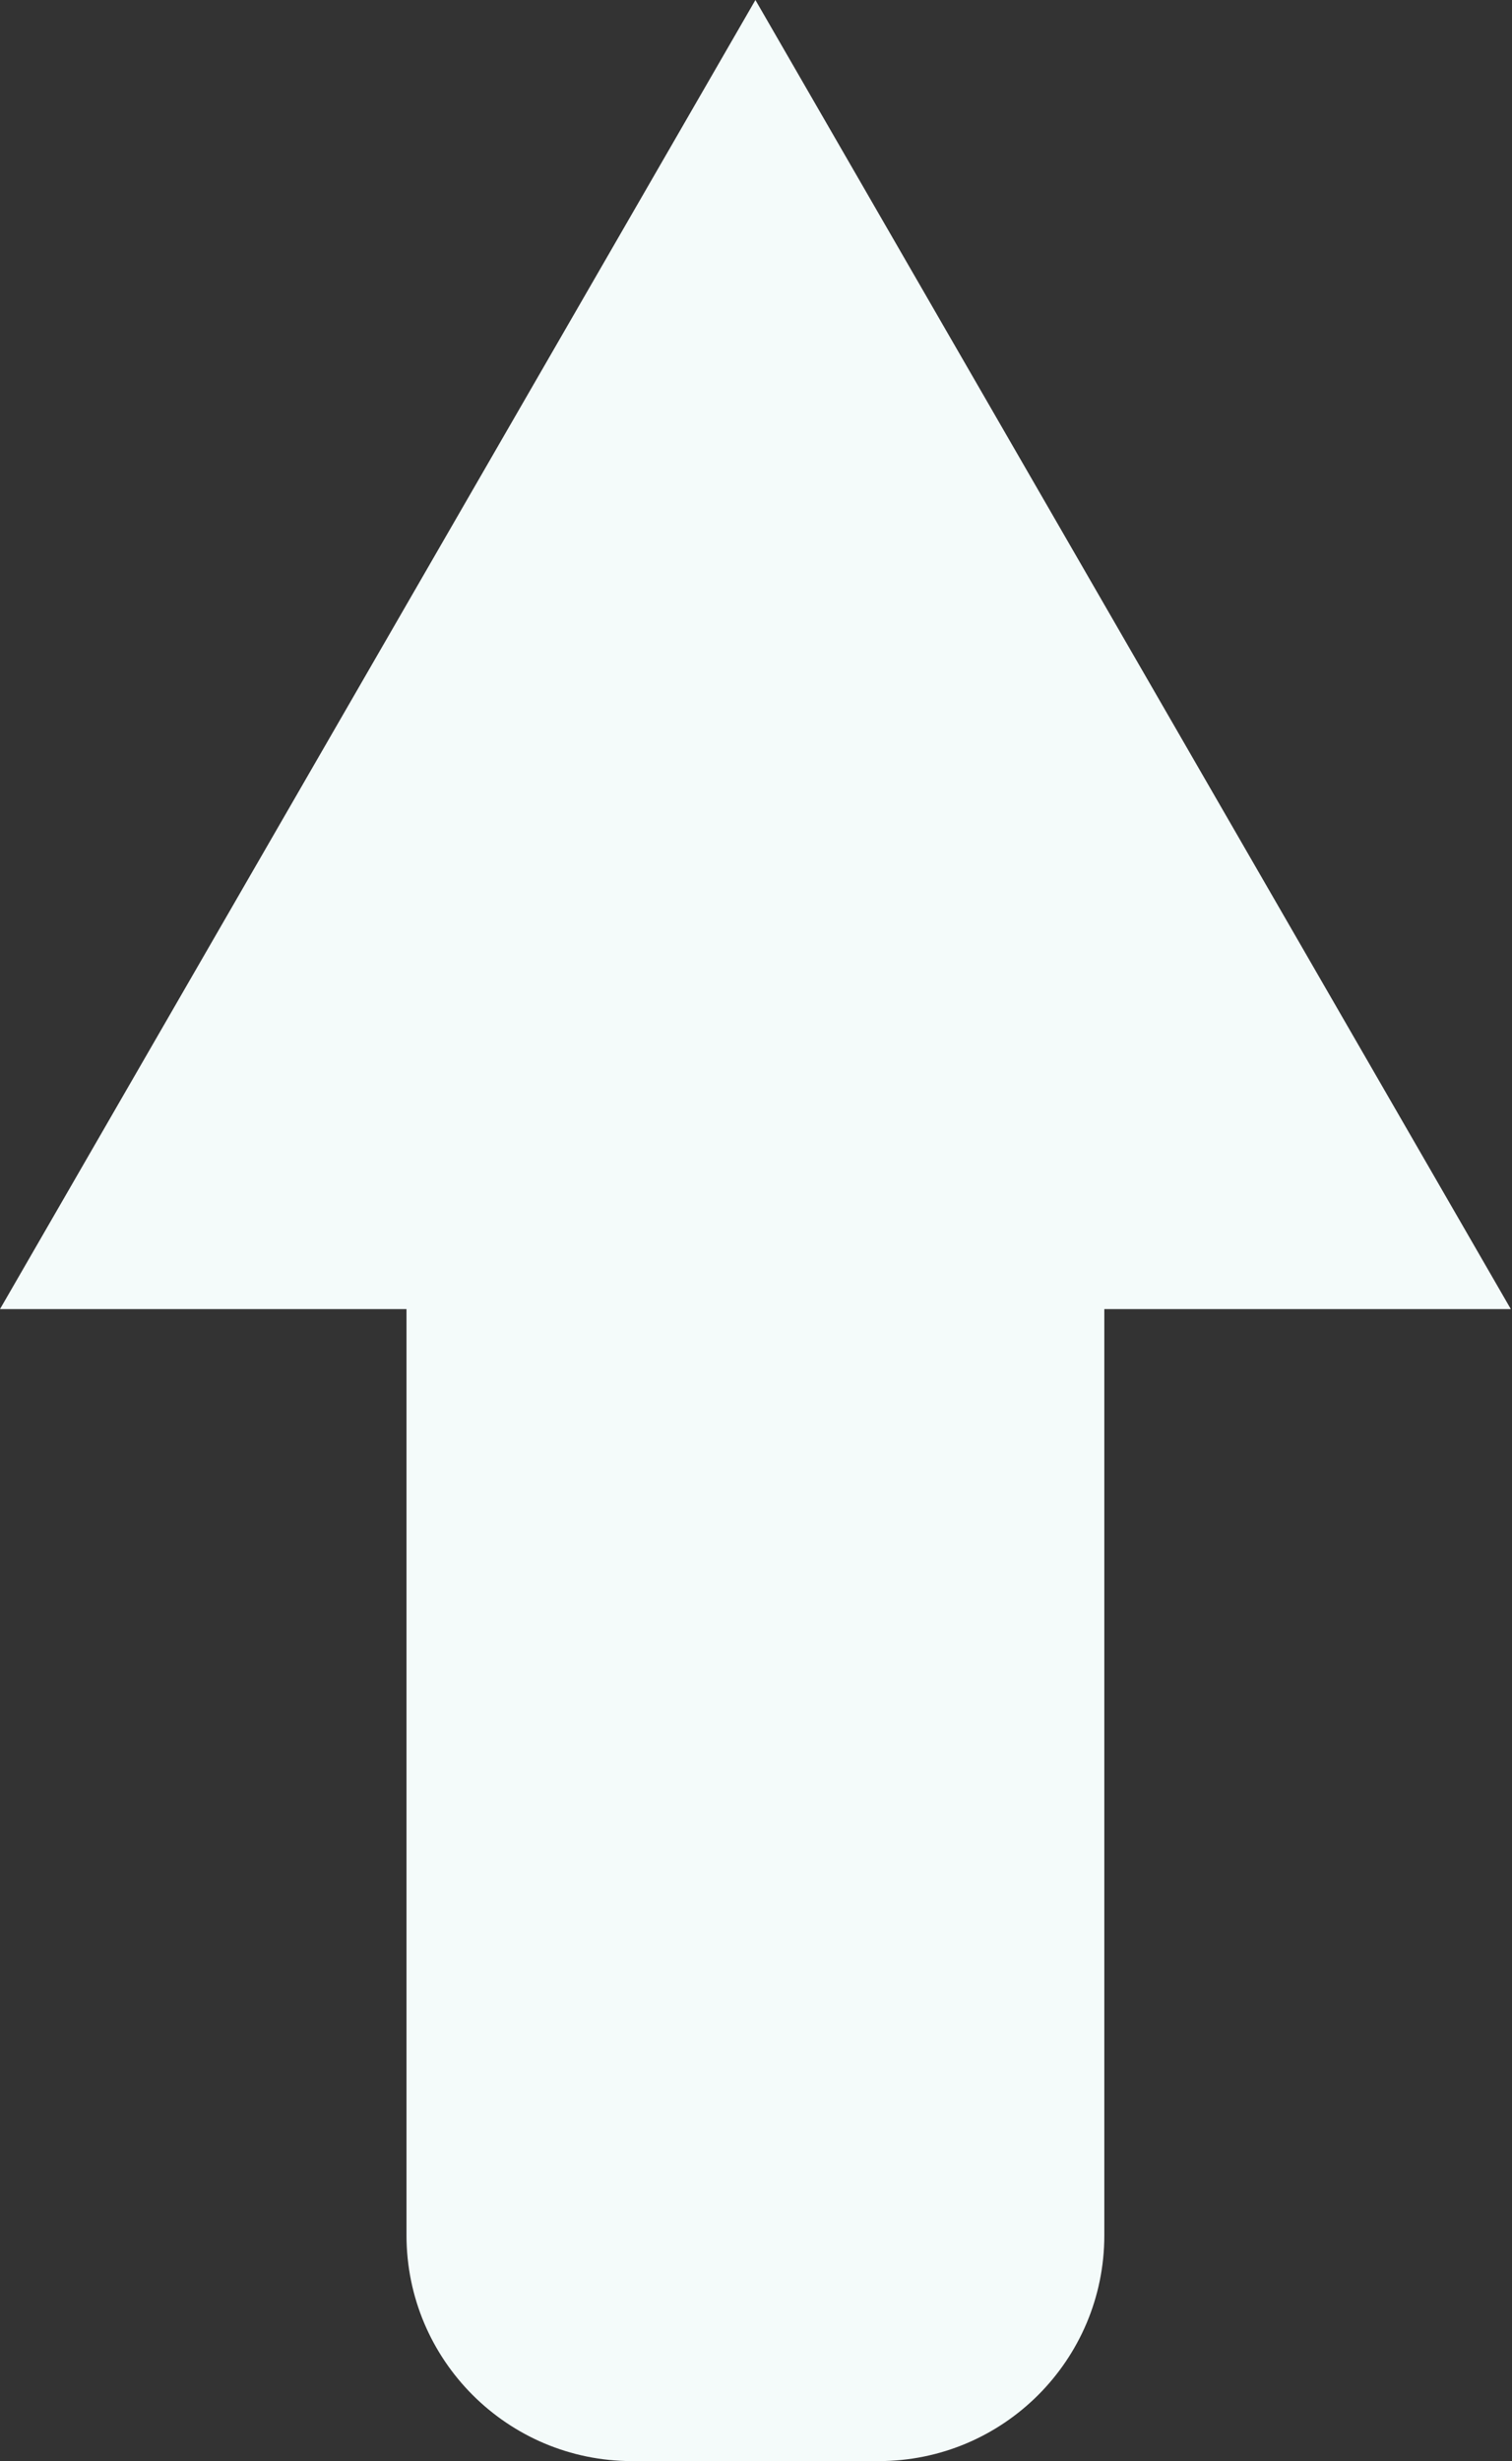 <svg width="67" height="109" viewBox="0 0 67 109" fill="none" xmlns="http://www.w3.org/2000/svg">
<rect x="0" y="0" width="67" height="109" fill="#333333" stroke="none"/>
<path fill-rule="evenodd" clip-rule="evenodd" d="M66.948 57.979L33.474 0L0 57.979H18.013V99C18.013 104.523 22.49 109 28.013 109H38.935C44.458 109 48.935 104.523 48.935 99V57.979H66.948Z" fill="#F4FBFA"/>
</svg>
